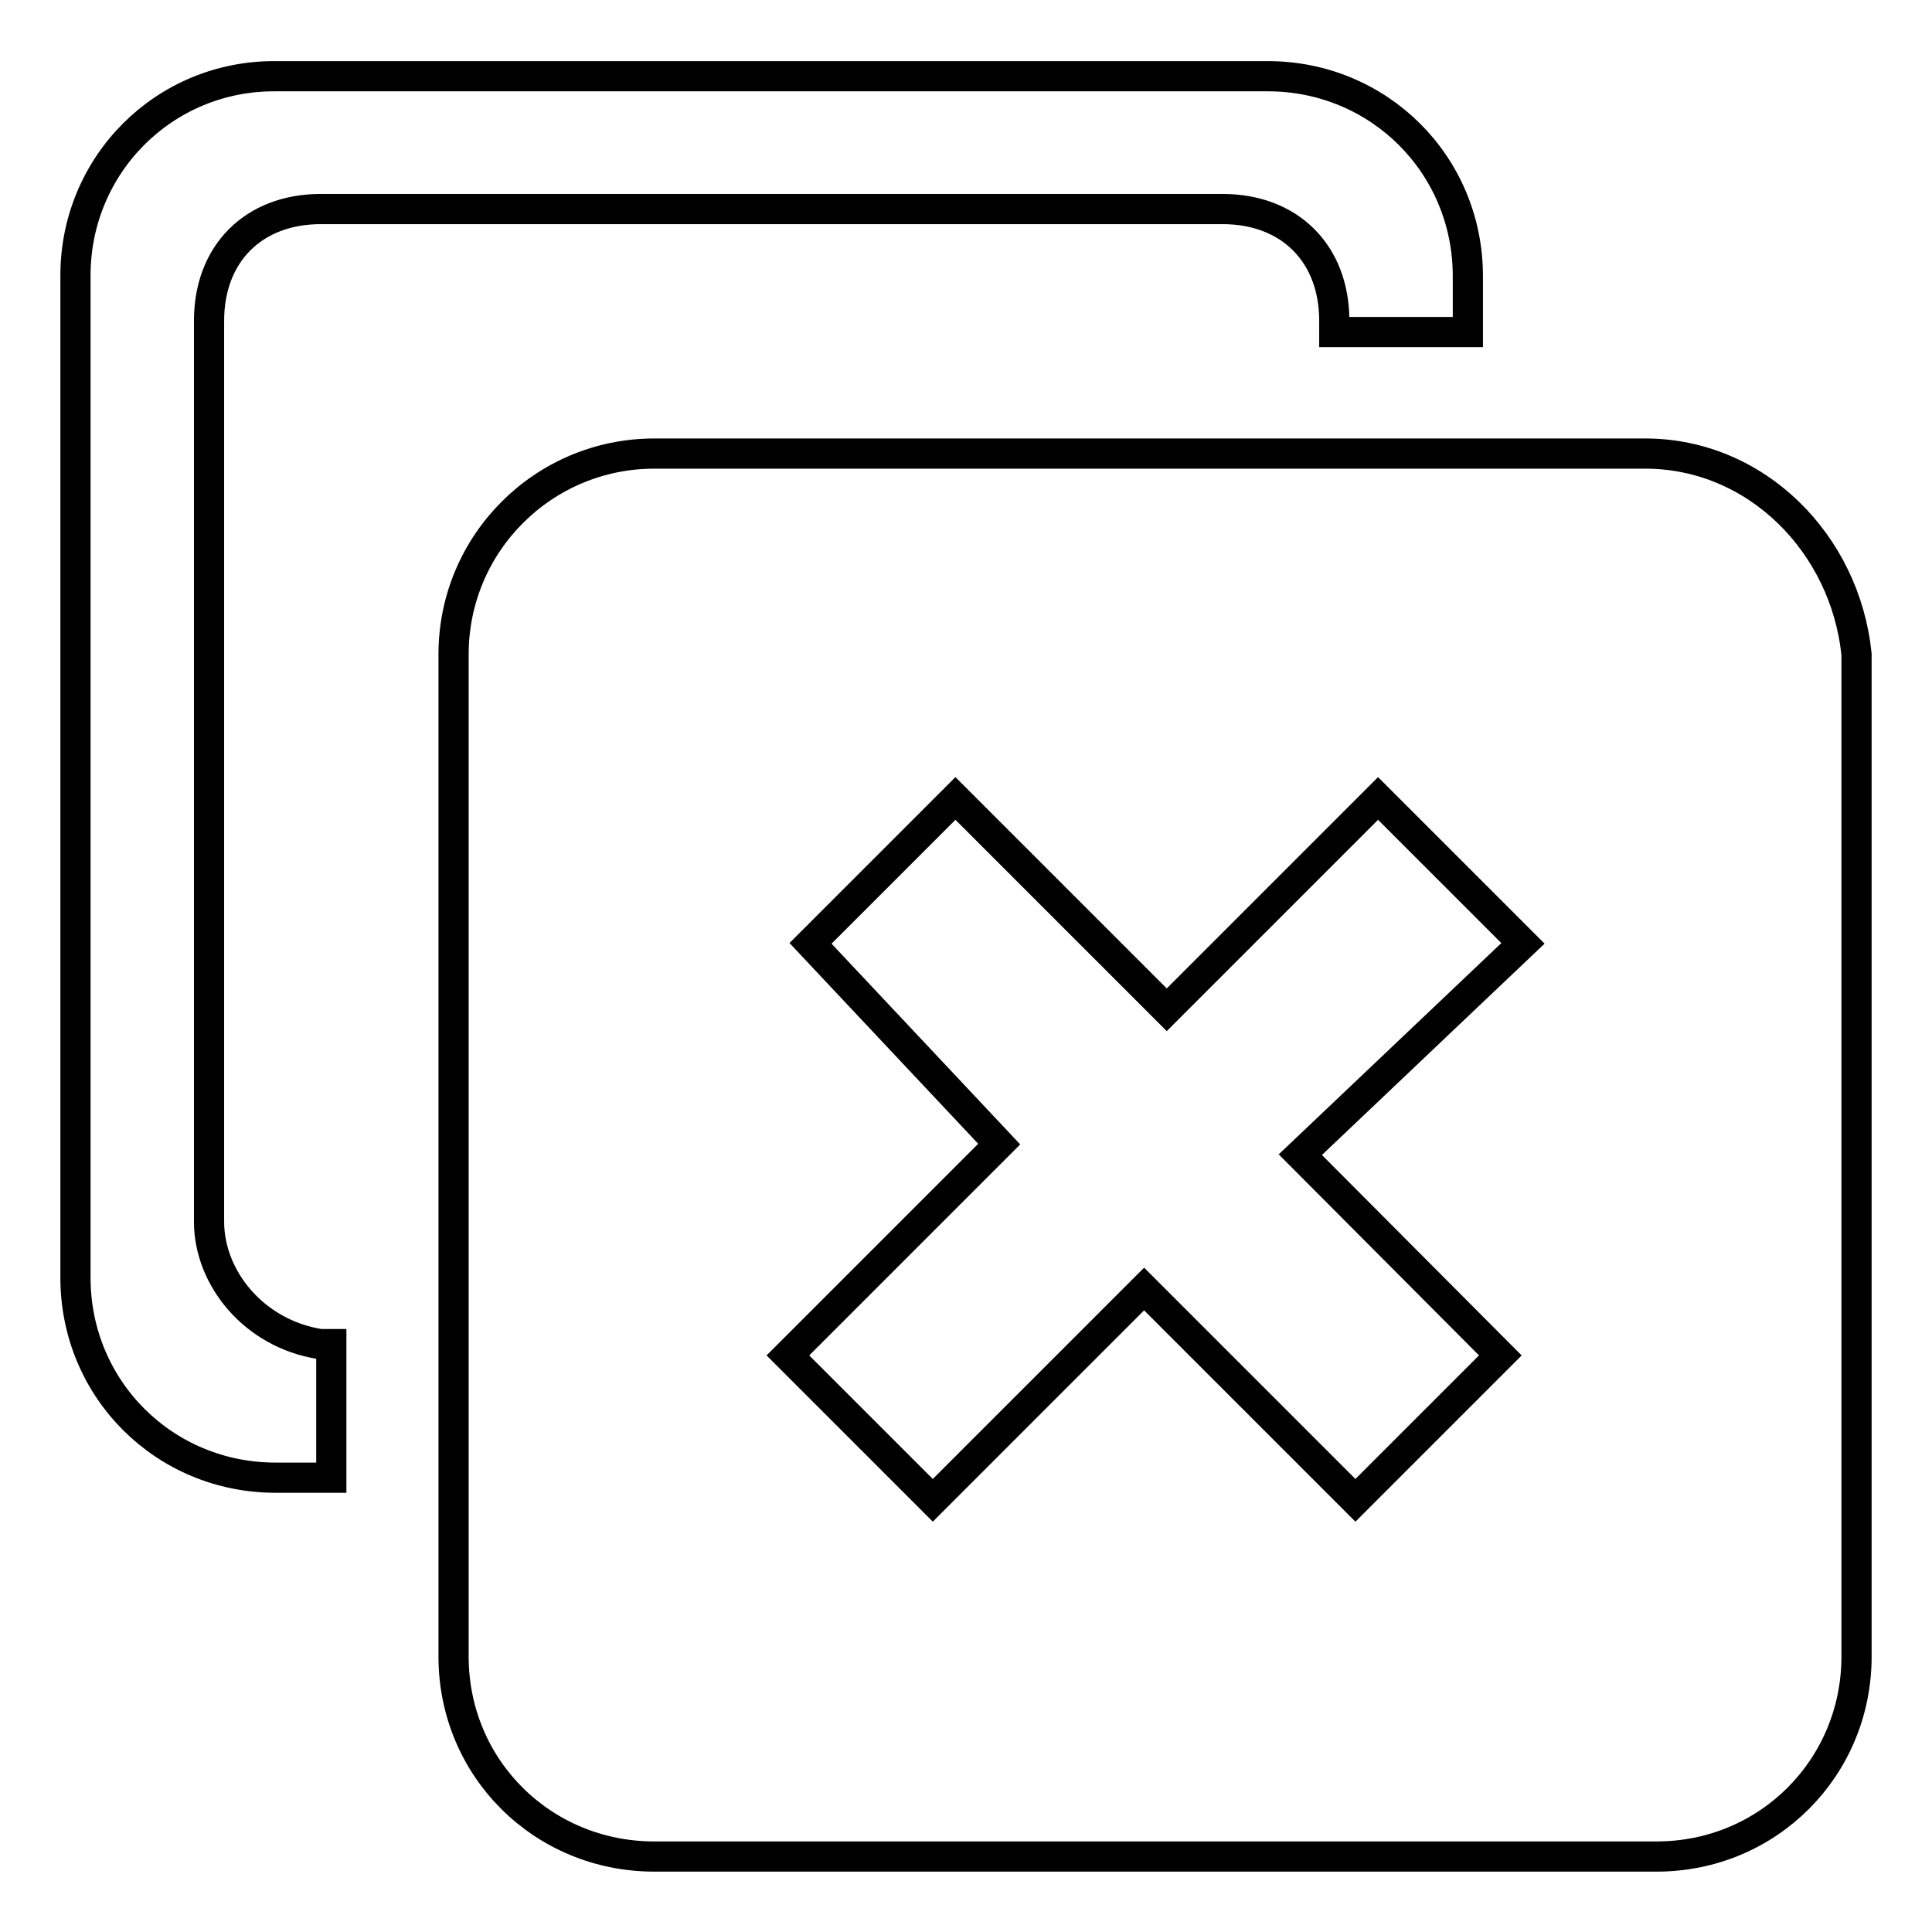 <?xml version="1.0" encoding="utf-8"?>
<!-- Svg Vector Icons : http://www.onlinewebfonts.com/icon -->
<!DOCTYPE svg PUBLIC "-//W3C//DTD SVG 1.1//EN" "http://www.w3.org/Graphics/SVG/1.1/DTD/svg11.dtd">
<svg version="1.1" xmlns="http://www.w3.org/2000/svg" xmlns:xlink="http://www.w3.org/1999/xlink" x="0px" y="0px" viewBox="0 0 256 256" enable-background="new 0 0 256 256" xml:space="preserve">
<g> <path stroke-width="4" fill-opacity="0" stroke="#000000"  d="M218,60.1H86.7C72,60.1,60.1,72,60.1,86.7v132.8c0,14.8,11.8,26.5,26.6,26.5h132.8 c14.8,0,26.5-11.8,26.5-26.5V86.7C244.5,72,232.7,60.1,218,60.1z M198.8,179.6l-19.2,19.2l-28-28l-28,28l-19.2-19.2l28-28 L107.4,125l19.2-19.2l28,28l28-28l19.2,19.2l-29.5,28L198.8,179.6z"/> <path stroke-width="4" fill-opacity="0" stroke="#000000"  d="M27.7,161.9V42.5c0-8.9,5.9-14.8,14.8-14.8h119.5c8.9,0,14.8,5.9,14.8,14.8v1.5h17.7v-7.4 c0-14.8-11.8-26.5-26.5-26.5H36.5C21.8,10,10,21.8,10,36.5v132.8c0,14.8,11.8,26.5,26.5,26.5h7.4v-17.7h-1.5 C33.6,176.7,27.7,169.3,27.7,161.9z"/></g>
</svg>